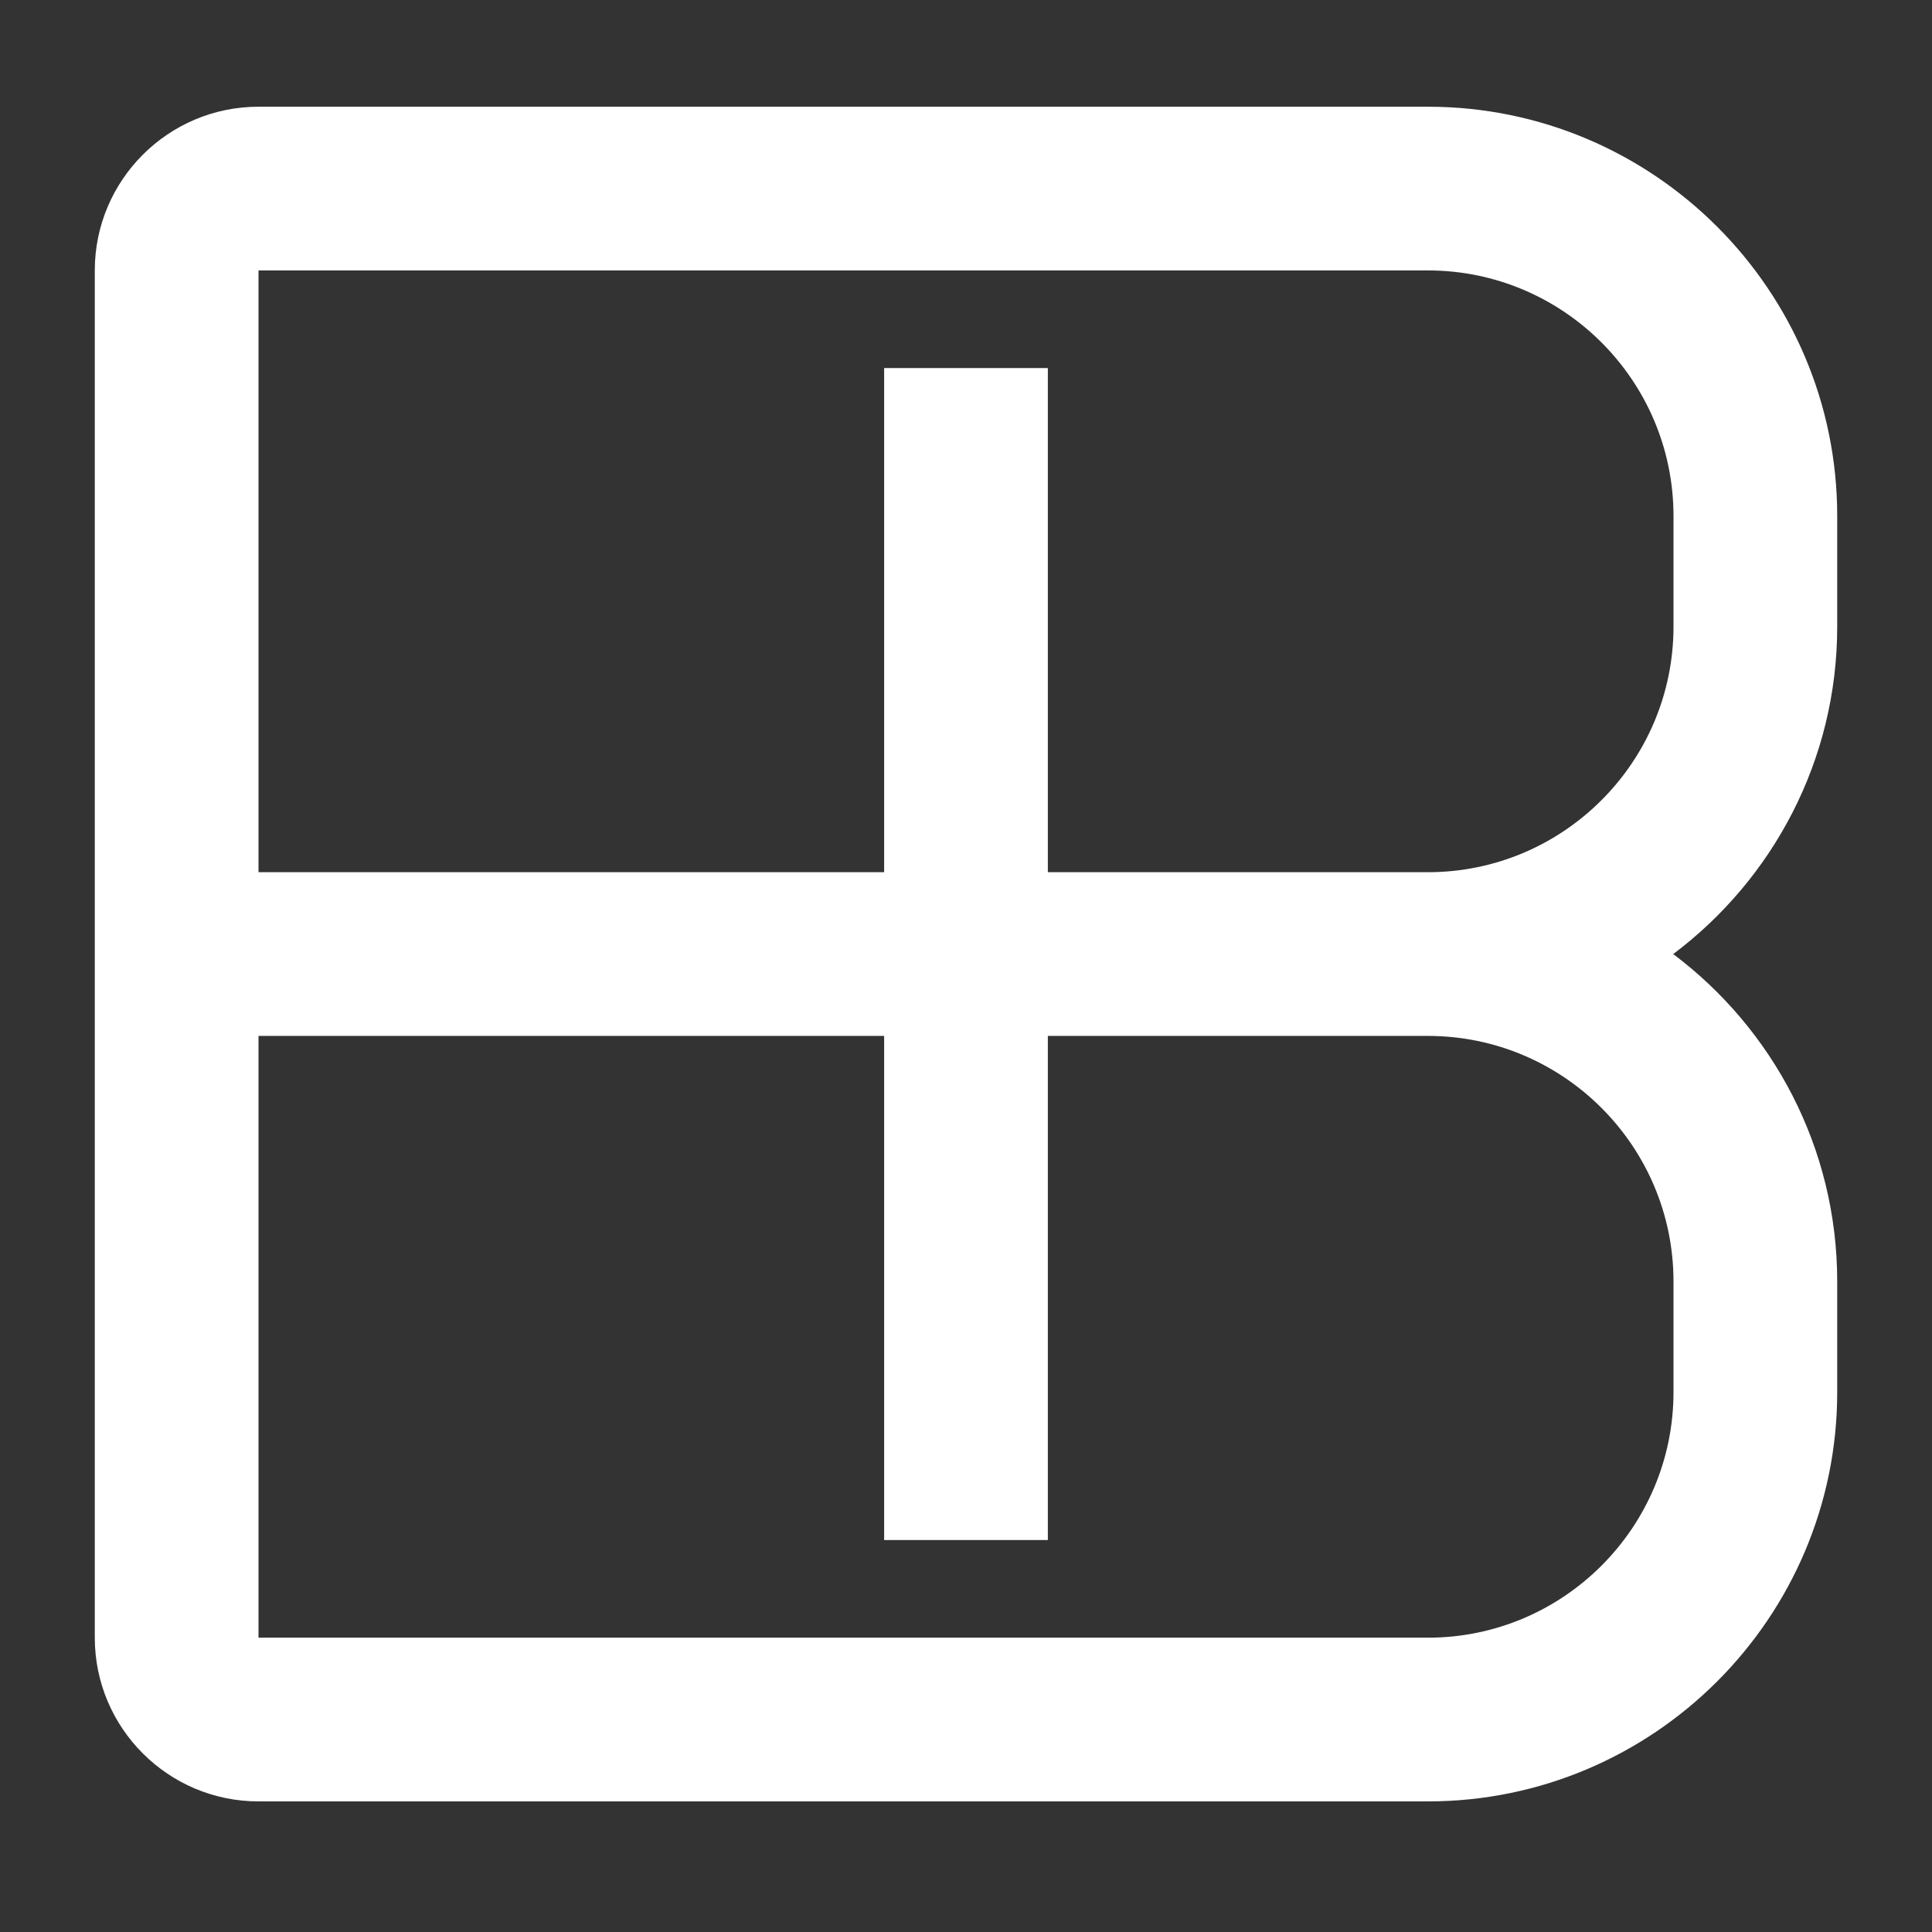 <?xml version="1.0" encoding="UTF-8"?>
<svg id="Layer_1" data-name="Layer 1" xmlns="http://www.w3.org/2000/svg" viewBox="0 0 800 800">
  <rect x="0" y="0" width="800" height="800" fill="#333333" stroke="none"/>
  <defs>
    <style>
      .cls-1 {
        fill: #fff;
      }
    </style>
  </defs>
  <path class="cls-1" d="M760.75,259.47v-45.8c0-93.45-76.03-169.48-169.48-169.48H107.04c-37.38,0-67.79,30.41-67.79,67.79v566.15c0,37.38,30.41,67.79,67.79,67.79h484.23c93.45,0,169.48-76.03,169.48-169.48v-45.8c0-55.38-26.71-104.64-67.91-135.58,41.2-30.95,67.91-80.2,67.91-135.58ZM692.96,530.64v45.8c0,56.07-45.62,101.69-101.69,101.69H107.04v-249.18h259.06v208.75h67.79v-208.75h157.38c56.07,0,101.69,45.62,101.69,101.69ZM692.96,259.47c0,56.07-45.62,101.69-101.69,101.69h-157.38v-208.75h-67.79v208.75H107.04V111.98h484.23c56.07,0,101.69,45.62,101.69,101.69v45.8Z"/>
</svg>